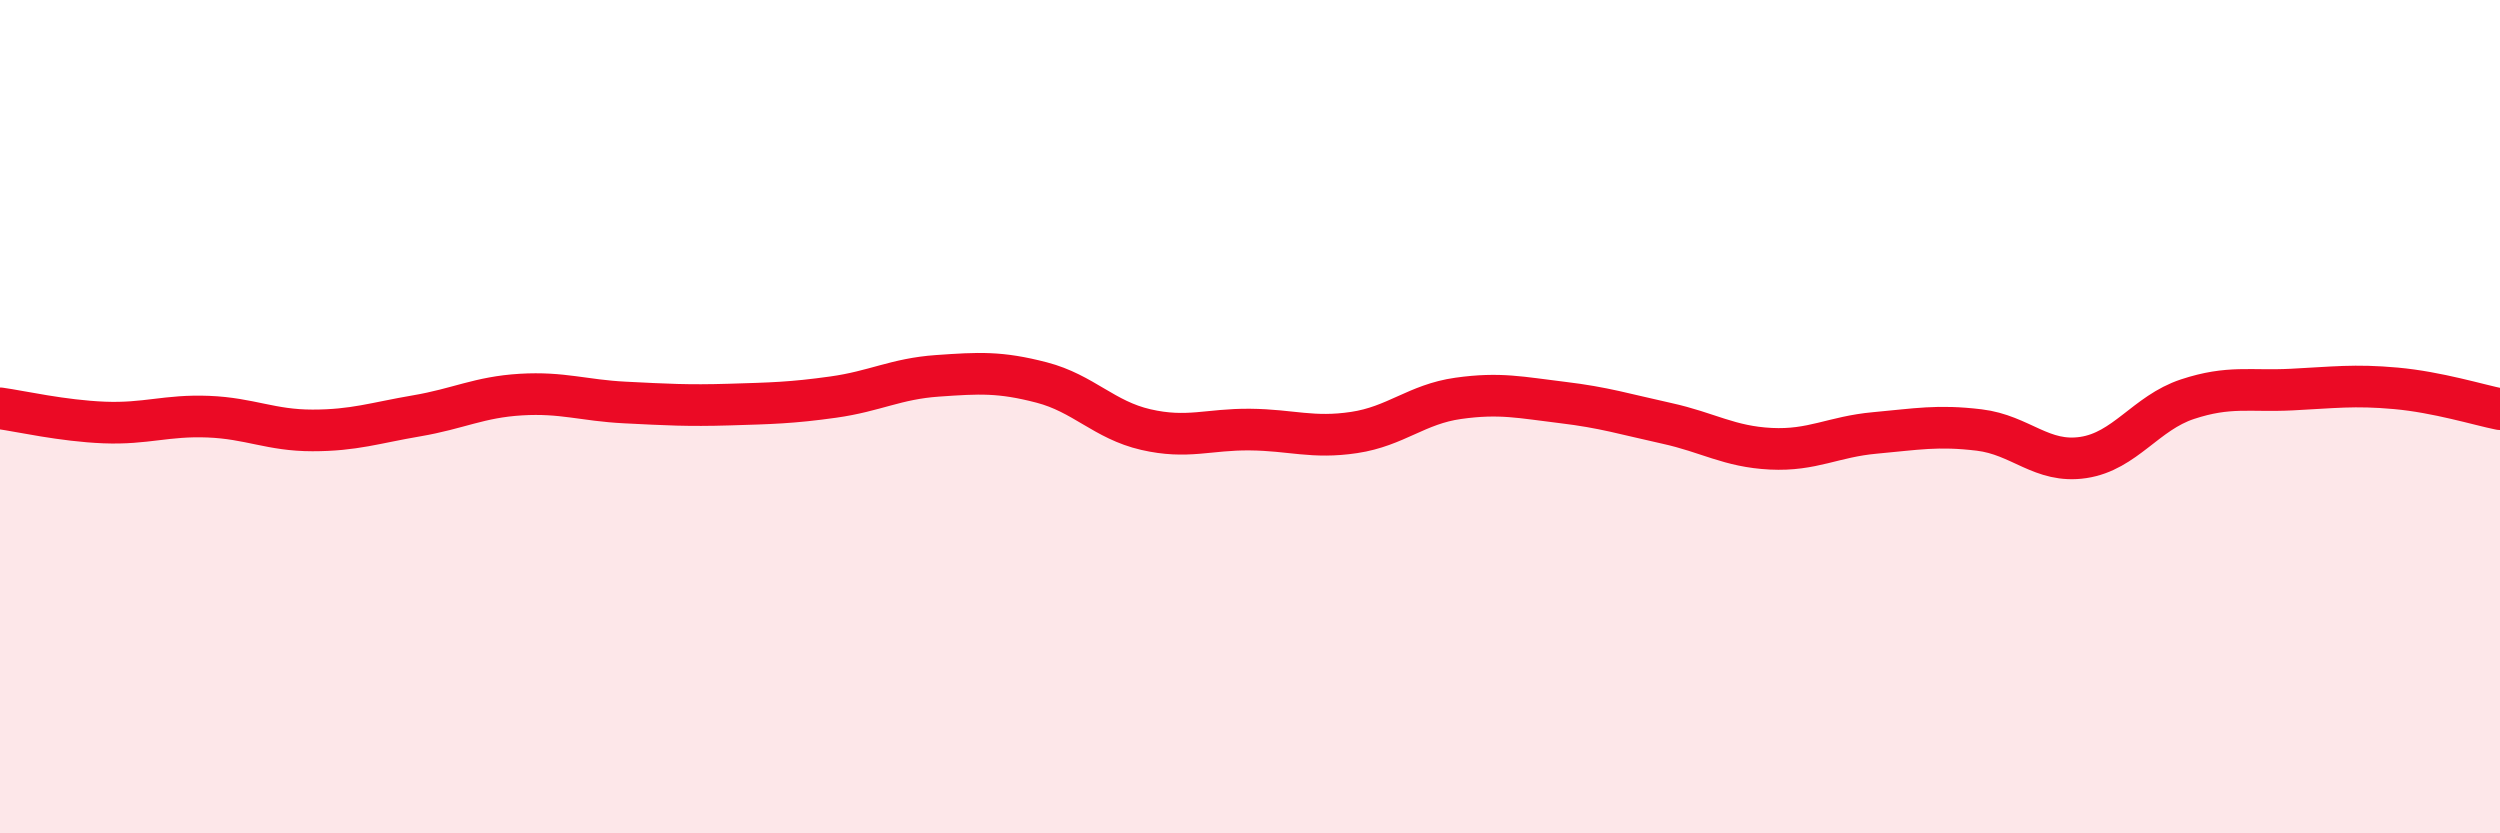
    <svg width="60" height="20" viewBox="0 0 60 20" xmlns="http://www.w3.org/2000/svg">
      <path
        d="M 0,9.8 C 0.5,9.87 1.5,10.1 2.5,10.14 C 3.5,10.18 4,9.96 5,10 C 6,10.04 6.5,10.33 7.5,10.33 C 8.5,10.33 9,10.15 10,9.98 C 11,9.81 11.5,9.53 12.5,9.47 C 13.5,9.41 14,9.61 15,9.66 C 16,9.71 16.5,9.74 17.5,9.71 C 18.5,9.68 19,9.67 20,9.53 C 21,9.39 21.5,9.09 22.5,9.02 C 23.5,8.95 24,8.92 25,9.18 C 26,9.44 26.5,10.08 27.5,10.31 C 28.5,10.54 29,10.3 30,10.31 C 31,10.32 31.5,10.53 32.5,10.38 C 33.5,10.23 34,9.7 35,9.56 C 36,9.42 36.5,9.54 37.5,9.66 C 38.5,9.78 39,9.94 40,10.16 C 41,10.38 41.5,10.72 42.5,10.77 C 43.5,10.82 44,10.48 45,10.39 C 46,10.3 46.5,10.2 47.5,10.32 C 48.5,10.44 49,11.13 50,10.98 C 51,10.83 51.5,9.91 52.5,9.58 C 53.5,9.25 54,9.4 55,9.35 C 56,9.3 56.5,9.23 57.5,9.32 C 58.5,9.41 59.5,9.72 60,9.82L60 20L0 20Z"
        fill="#EB0A25"
        opacity="0.1"
        stroke-linecap="round"
        stroke-linejoin="round"
      />
      <path
        d="M 0,9.8 C 0.5,9.87 1.5,10.1 2.5,10.14 C 3.5,10.18 4,9.96 5,10 C 6,10.04 6.5,10.33 7.5,10.33 C 8.5,10.33 9,10.15 10,9.98 C 11,9.81 11.5,9.53 12.5,9.47 C 13.5,9.41 14,9.61 15,9.66 C 16,9.71 16.5,9.74 17.5,9.71 C 18.5,9.68 19,9.67 20,9.53 C 21,9.39 21.5,9.09 22.5,9.02 C 23.5,8.95 24,8.92 25,9.18 C 26,9.44 26.5,10.08 27.5,10.31 C 28.5,10.54 29,10.3 30,10.31 C 31,10.32 31.5,10.53 32.5,10.38 C 33.5,10.23 34,9.7 35,9.56 C 36,9.42 36.5,9.54 37.5,9.66 C 38.5,9.78 39,9.94 40,10.16 C 41,10.38 41.5,10.72 42.5,10.77 C 43.5,10.82 44,10.48 45,10.39 C 46,10.3 46.5,10.2 47.5,10.32 C 48.5,10.44 49,11.13 50,10.98 C 51,10.83 51.5,9.91 52.5,9.58 C 53.5,9.25 54,9.4 55,9.35 C 56,9.3 56.5,9.23 57.5,9.32 C 58.5,9.41 59.5,9.72 60,9.82"
        stroke="#EB0A25"
        stroke-width="1"
        fill="none"
        stroke-linecap="round"
        stroke-linejoin="round"
      />
    </svg>
  